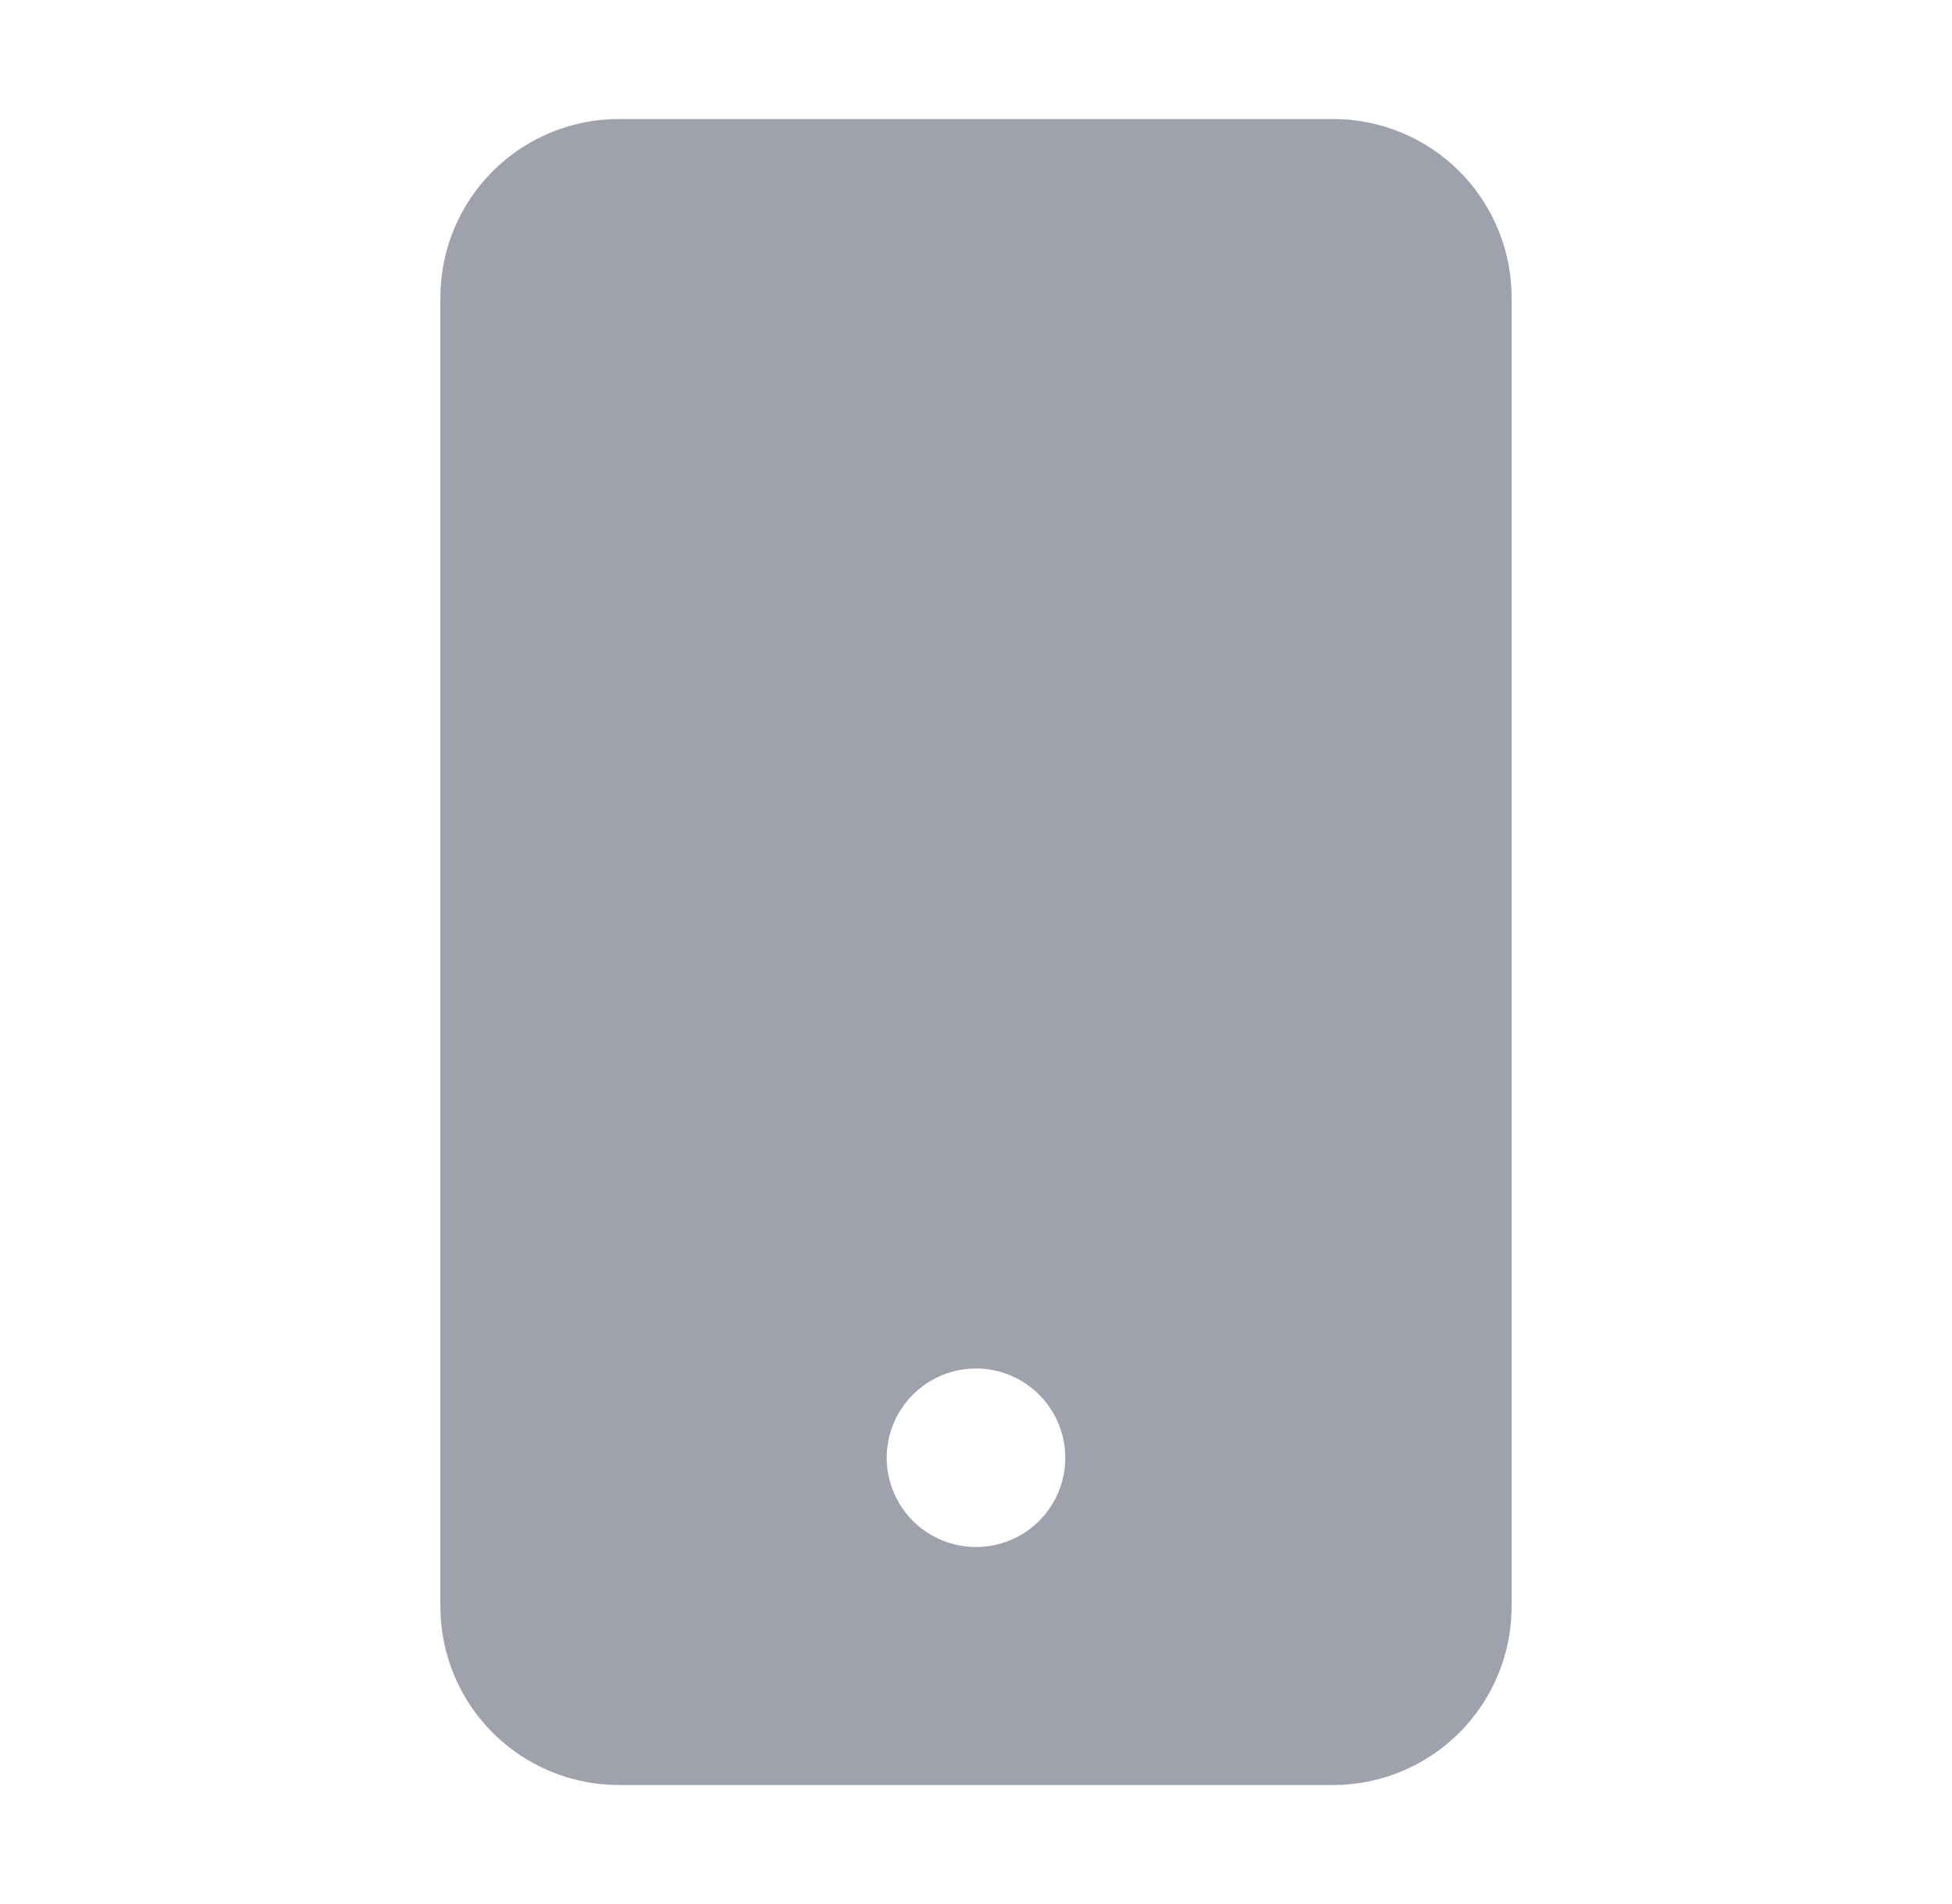<svg width="41" height="40" viewBox="0 0 41 40" fill="none" xmlns="http://www.w3.org/2000/svg">
<path d="M13 37.5L28 37.5C28.995 37.5 29.948 37.105 30.652 36.402C31.355 35.698 31.75 34.745 31.75 33.75L31.75 6.25C31.75 5.255 31.355 4.302 30.652 3.598C29.948 2.895 28.995 2.5 28 2.5L13 2.5C12.005 2.5 11.052 2.895 10.348 3.598C9.645 4.302 9.25 5.255 9.25 6.25L9.25 33.75C9.25 34.745 9.645 35.698 10.348 36.402C11.052 37.105 12.005 37.5 13 37.5ZM20.5 28.75C20.871 28.75 21.233 28.86 21.542 29.066C21.85 29.272 22.09 29.565 22.232 29.907C22.374 30.25 22.411 30.627 22.339 30.991C22.267 31.355 22.088 31.689 21.826 31.951C21.564 32.213 21.23 32.392 20.866 32.464C20.502 32.536 20.125 32.499 19.782 32.357C19.44 32.215 19.147 31.975 18.941 31.667C18.735 31.358 18.625 30.996 18.625 30.625C18.625 30.128 18.823 29.651 19.174 29.299C19.526 28.948 20.003 28.75 20.5 28.75Z" fill="#9FA1AC"/>
</svg>

